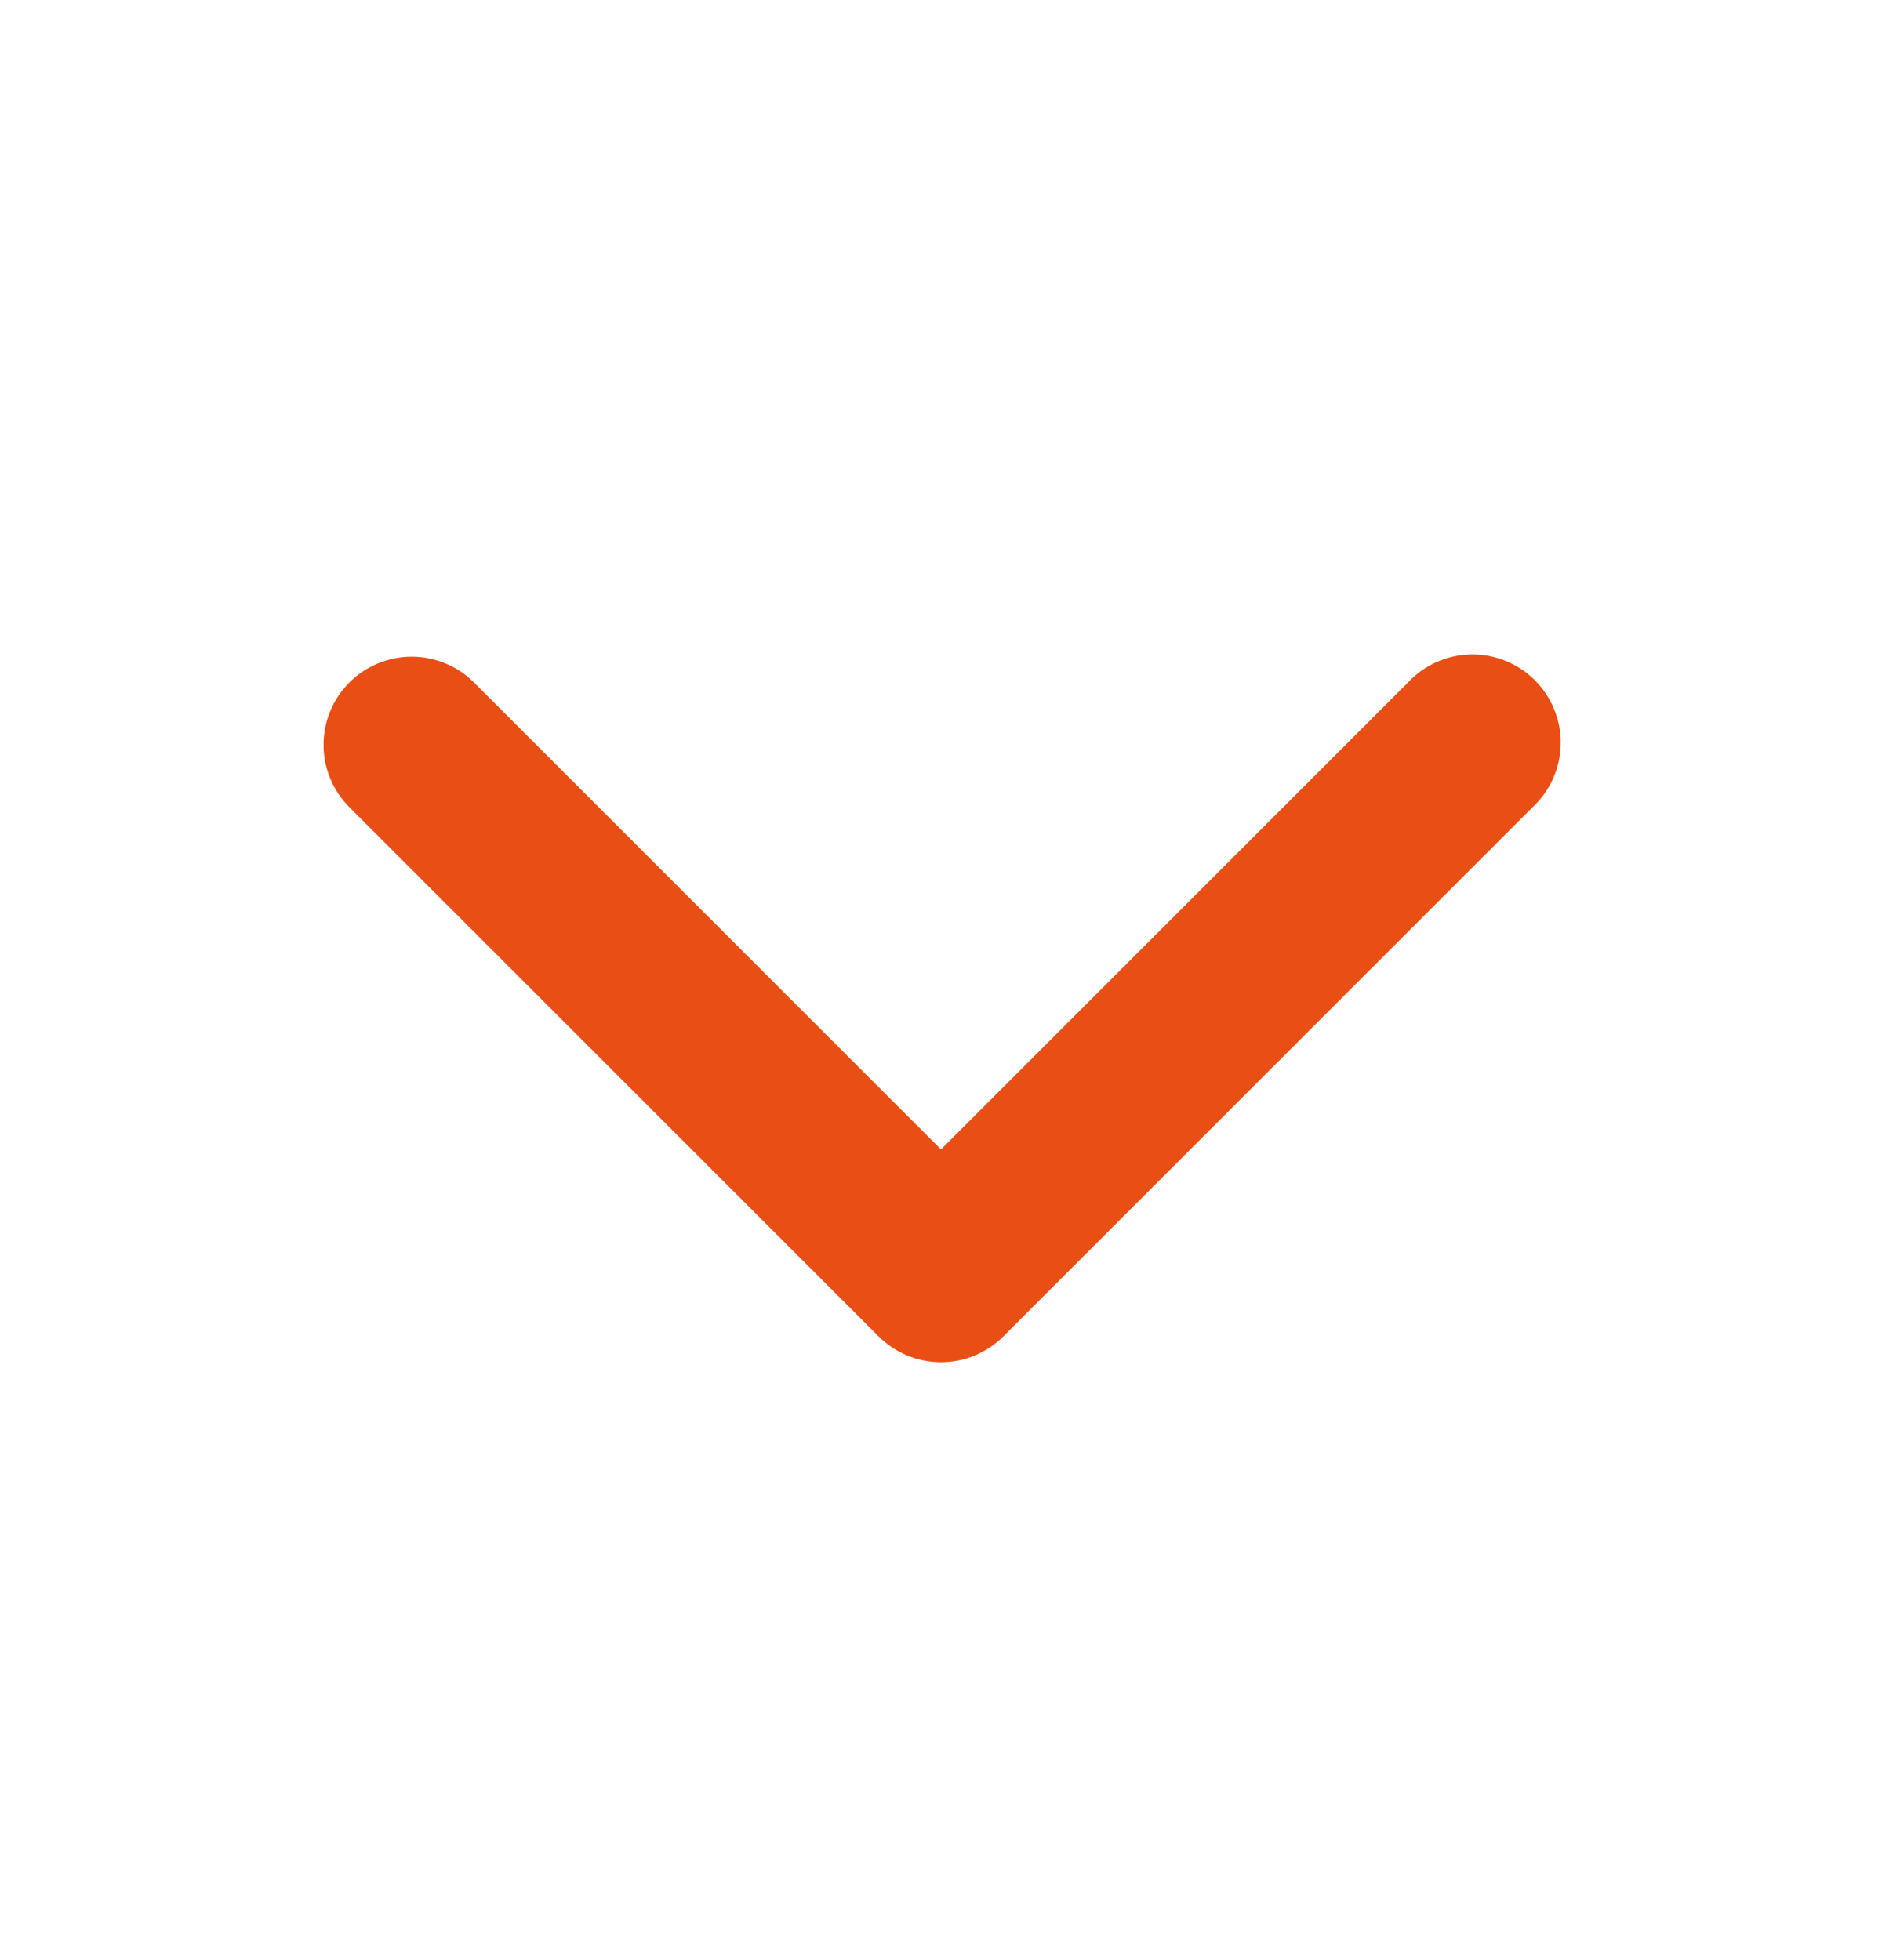 <svg width="24" height="25" viewBox="0 0 24 25" fill="none" xmlns="http://www.w3.org/2000/svg">
<path fill-rule="evenodd" clip-rule="evenodd" d="M4.455 8.705C4.666 8.494 4.952 8.376 5.25 8.376C5.548 8.376 5.834 8.494 6.045 8.705L12 14.66L17.955 8.705C18.058 8.594 18.182 8.506 18.32 8.444C18.458 8.383 18.607 8.35 18.758 8.347C18.909 8.344 19.059 8.372 19.199 8.429C19.34 8.485 19.467 8.57 19.574 8.676C19.68 8.783 19.765 8.911 19.821 9.051C19.878 9.191 19.906 9.341 19.903 9.492C19.9 9.643 19.867 9.792 19.806 9.93C19.744 10.068 19.655 10.192 19.545 10.295L12.795 17.045C12.584 17.256 12.298 17.374 12 17.374C11.702 17.374 11.416 17.256 11.205 17.045L4.455 10.295C4.244 10.084 4.126 9.798 4.126 9.5C4.126 9.202 4.244 8.916 4.455 8.705Z" fill="#E94E14"/>
</svg>
